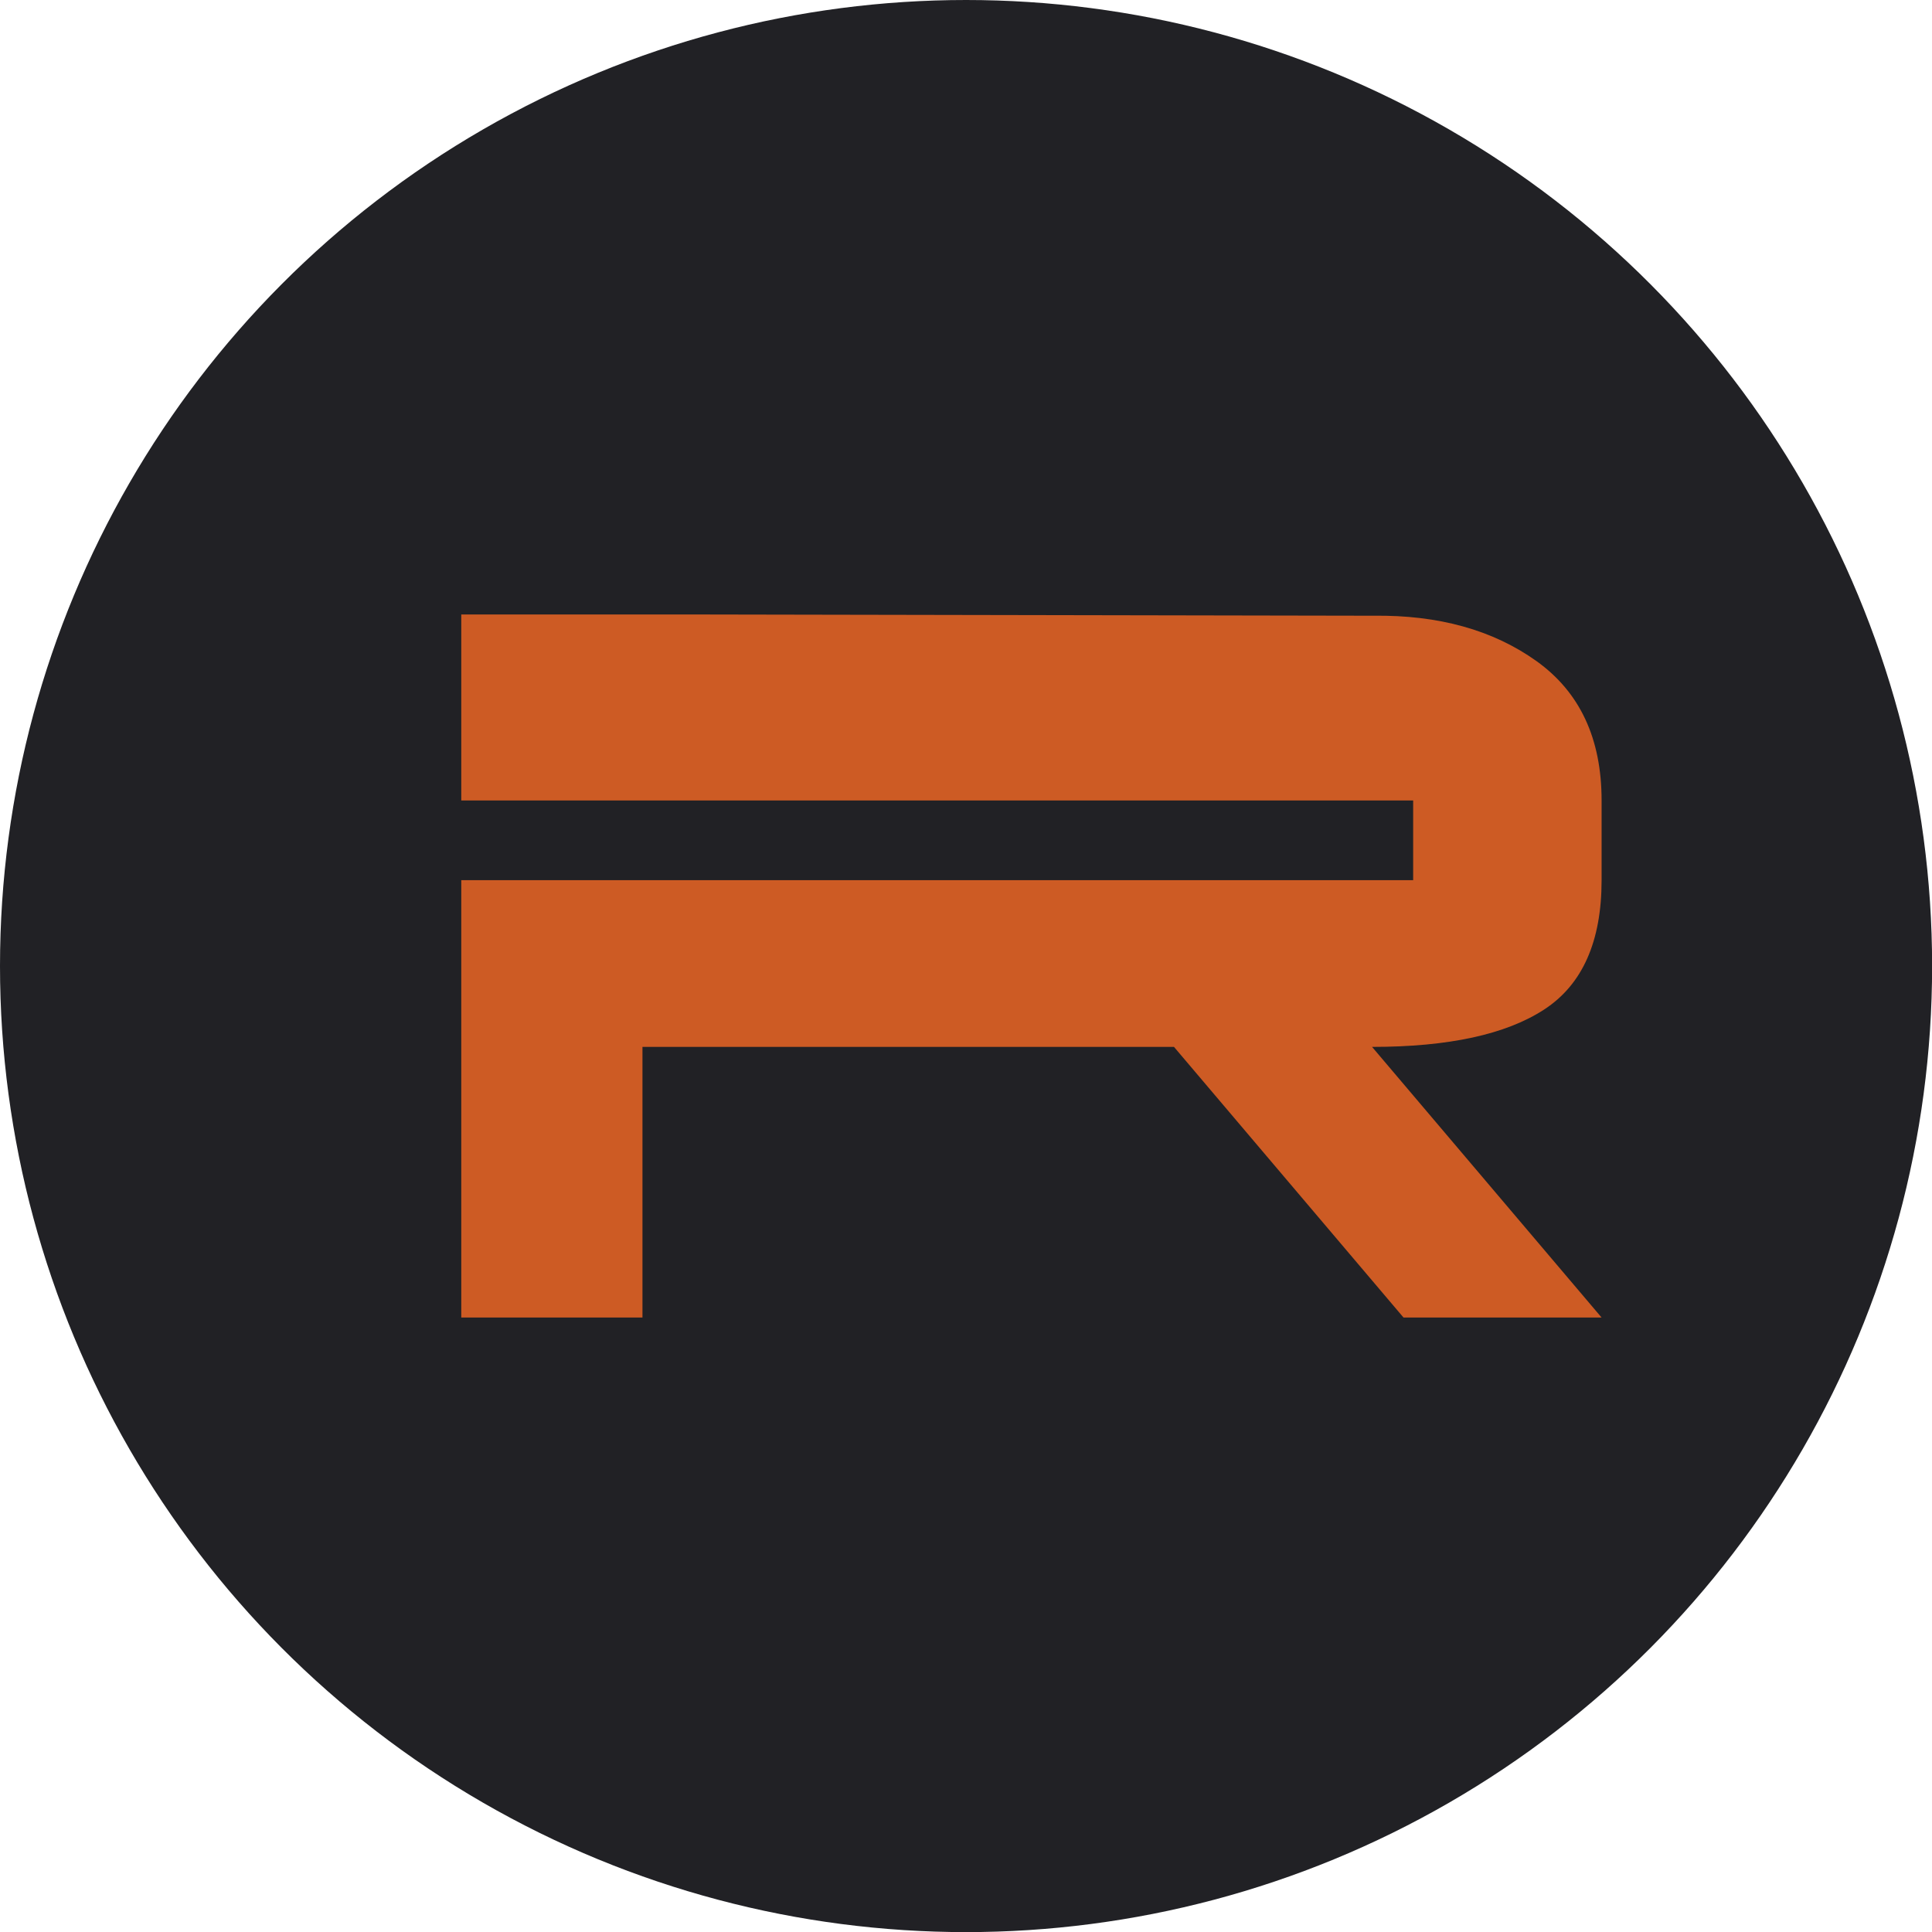 <svg id="Layer_1" data-name="Layer 1" xmlns="http://www.w3.org/2000/svg" viewBox="0 0 184.25 184.25"><defs><style>.cls-1{fill:#212125;}.cls-2{fill:#cd5b24;}</style></defs><title>BrandIcon_01</title><circle class="cls-1" cx="92.13" cy="92.13" r="92.13"/><path class="cls-2" d="M161.4,106.68H110.71v25.81H93.43V90.78h90.78v-7.6H93.43V65.44H115.2l65.21.12q9.33-.12,15.55,4.32t6.22,13.3v7.6q0,8.76-5.47,12.33t-16.42,3.57l21.89,25.81H183.29Z" transform="translate(-49.44 -6.84)"/></svg>
